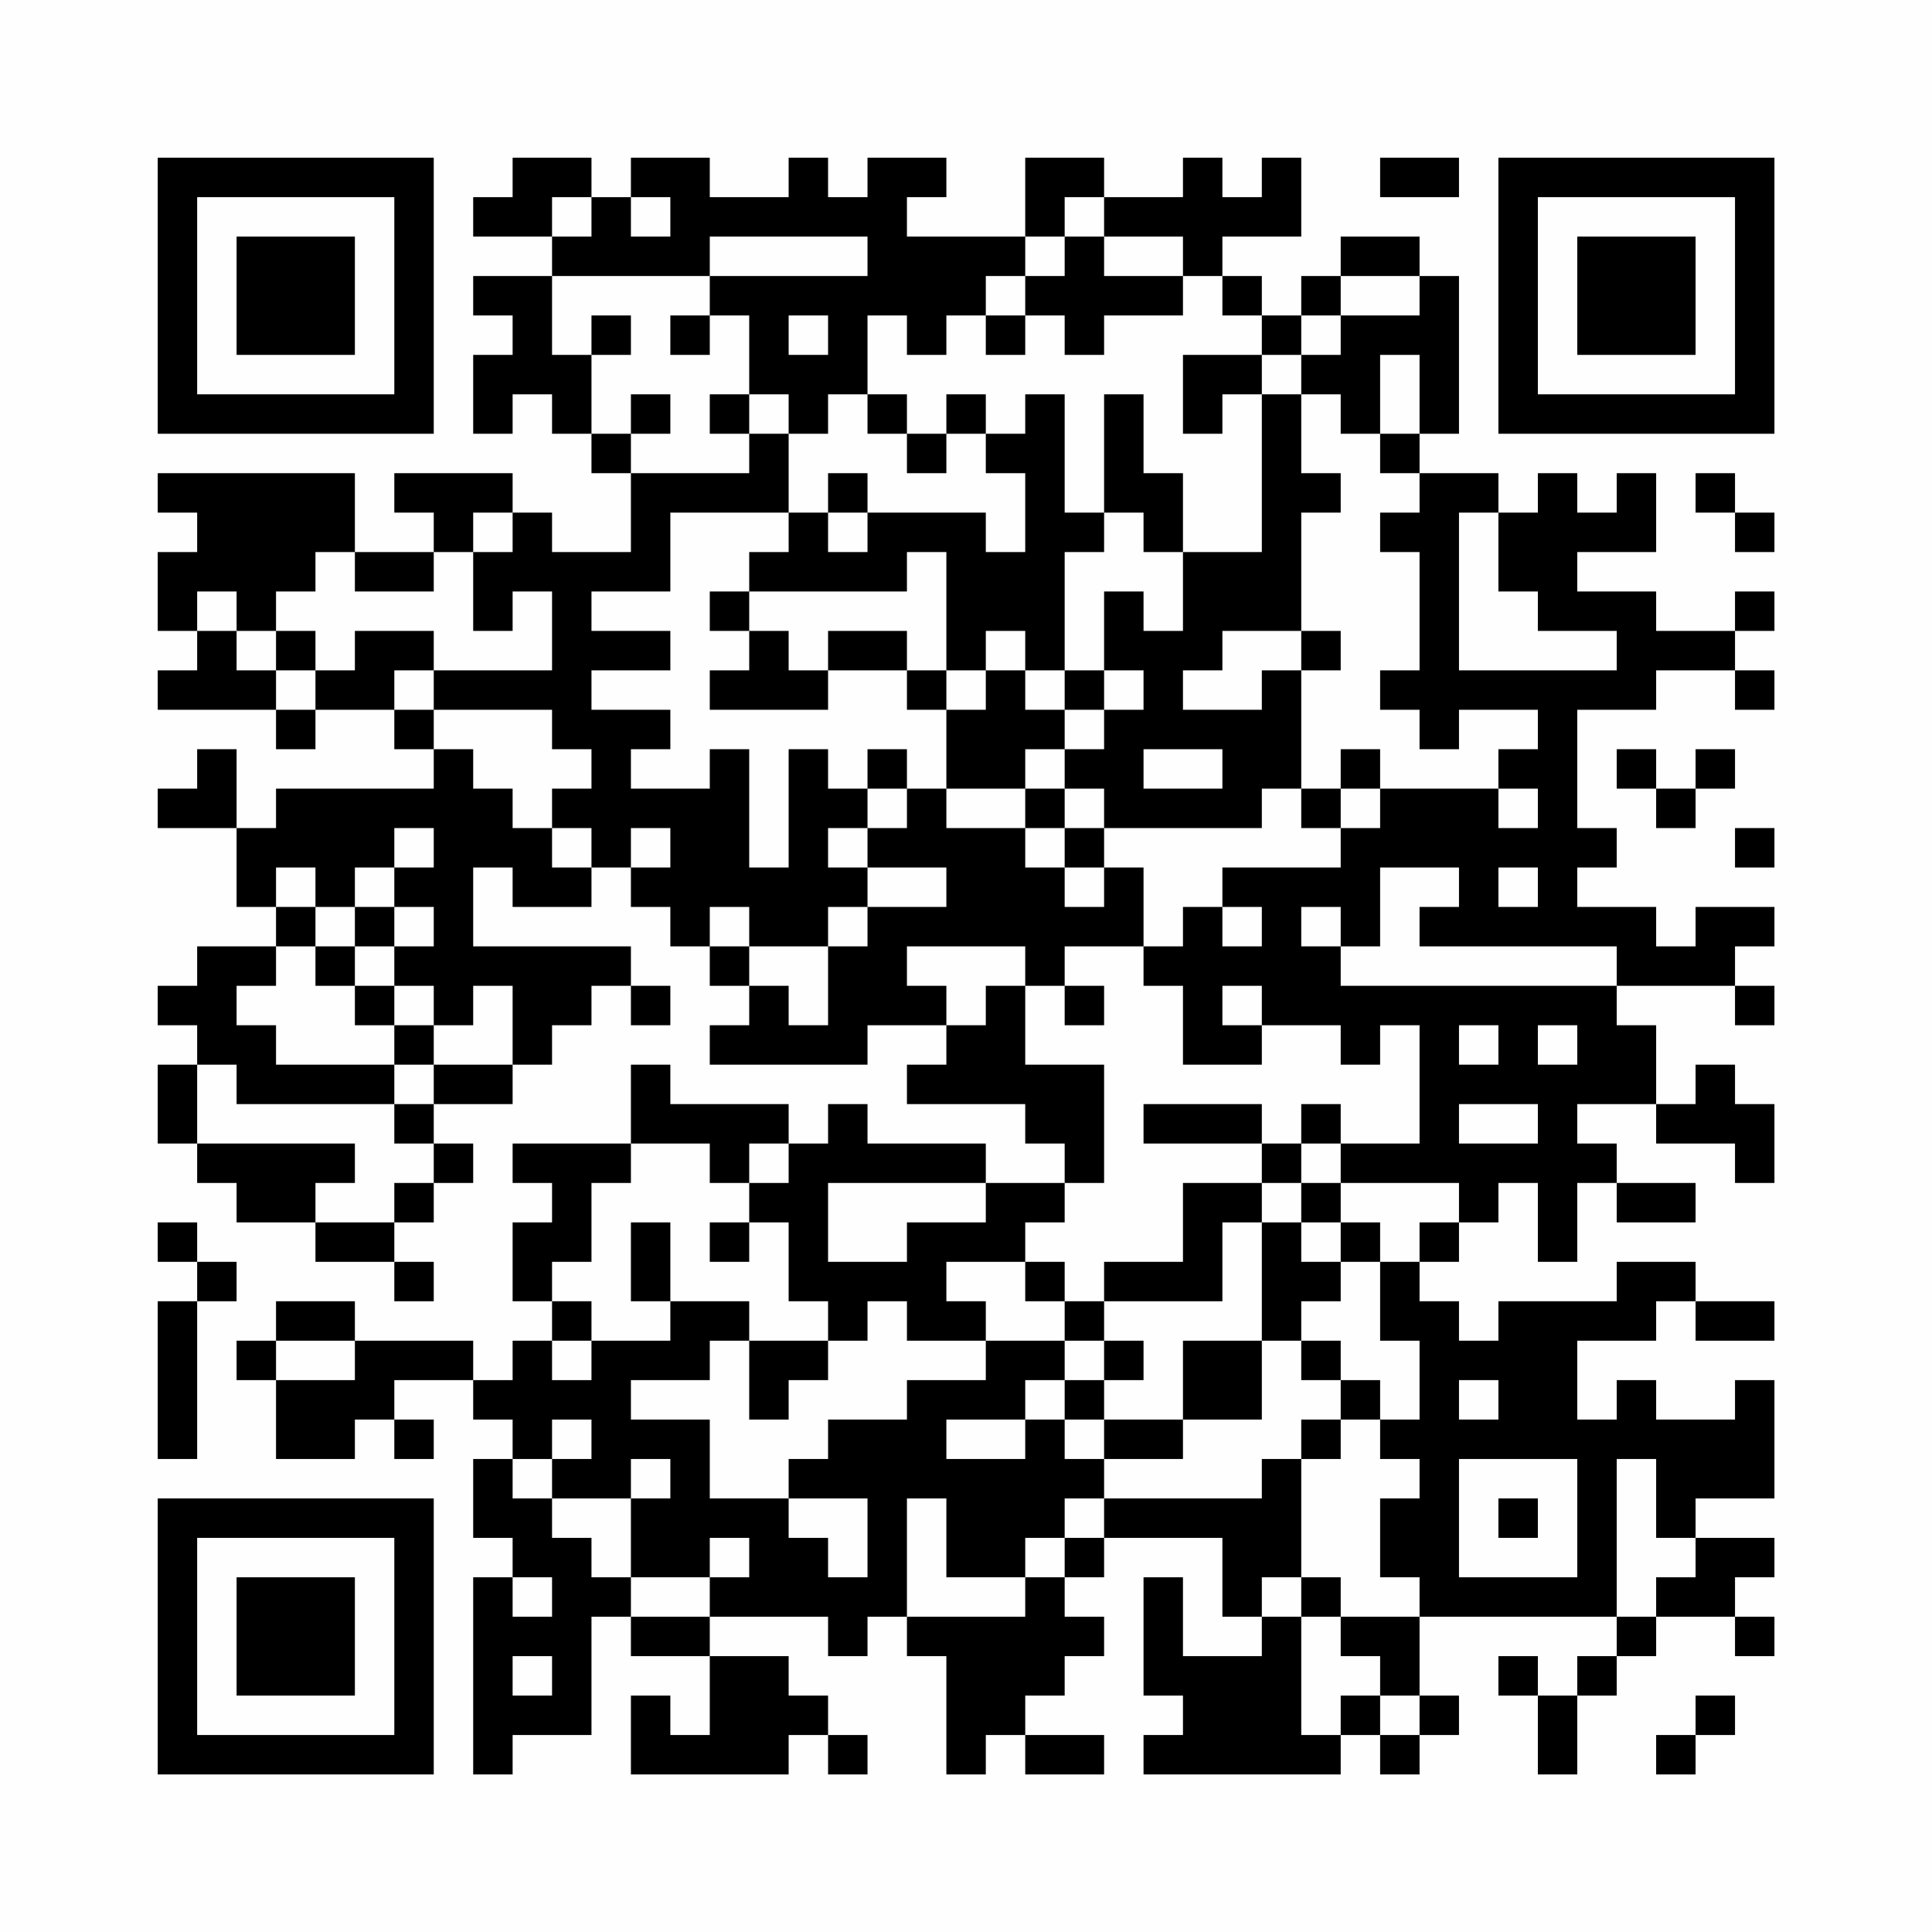 <?xml version="1.0" encoding="UTF-8"?>
<svg xmlns="http://www.w3.org/2000/svg" version="1.1" width="200" height="200" viewBox="0 0 200 200"><rect x="0" y="0" width="200" height="200" fill="#fefefe"/><g transform="scale(4.082)"><g transform="translate(4,4)"><path fill-rule="evenodd" d="M9 0L9 1L8 1L8 2L10 2L10 3L8 3L8 4L9 4L9 5L8 5L8 7L9 7L9 6L10 6L10 7L11 7L11 8L12 8L12 10L10 10L10 9L9 9L9 8L6 8L6 9L7 9L7 10L5 10L5 8L0 8L0 9L1 9L1 10L0 10L0 12L1 12L1 13L0 13L0 14L3 14L3 15L4 15L4 14L6 14L6 15L7 15L7 16L3 16L3 17L2 17L2 15L1 15L1 16L0 16L0 17L2 17L2 19L3 19L3 20L1 20L1 21L0 21L0 22L1 22L1 23L0 23L0 25L1 25L1 26L2 26L2 27L4 27L4 28L6 28L6 29L7 29L7 28L6 28L6 27L7 27L7 26L8 26L8 25L7 25L7 24L9 24L9 23L10 23L10 22L11 22L11 21L12 21L12 22L13 22L13 21L12 21L12 20L8 20L8 18L9 18L9 19L11 19L11 18L12 18L12 19L13 19L13 20L14 20L14 21L15 21L15 22L14 22L14 23L18 23L18 22L20 22L20 23L19 23L19 24L22 24L22 25L23 25L23 26L21 26L21 25L18 25L18 24L17 24L17 25L16 25L16 24L13 24L13 23L12 23L12 25L9 25L9 26L10 26L10 27L9 27L9 29L10 29L10 30L9 30L9 31L8 31L8 30L5 30L5 29L3 29L3 30L2 30L2 31L3 31L3 33L5 33L5 32L6 32L6 33L7 33L7 32L6 32L6 31L8 31L8 32L9 32L9 33L8 33L8 35L9 35L9 36L8 36L8 41L9 41L9 40L11 40L11 37L12 37L12 38L14 38L14 40L13 40L13 39L12 39L12 41L16 41L16 40L17 40L17 41L18 41L18 40L17 40L17 39L16 39L16 38L14 38L14 37L17 37L17 38L18 38L18 37L19 37L19 38L20 38L20 41L21 41L21 40L22 40L22 41L24 41L24 40L22 40L22 39L23 39L23 38L24 38L24 37L23 37L23 36L24 36L24 35L27 35L27 37L28 37L28 38L26 38L26 36L25 36L25 39L26 39L26 40L25 40L25 41L30 41L30 40L31 40L31 41L32 41L32 40L33 40L33 39L32 39L32 37L37 37L37 38L36 38L36 39L35 39L35 38L34 38L34 39L35 39L35 41L36 41L36 39L37 39L37 38L38 38L38 37L40 37L40 38L41 38L41 37L40 37L40 36L41 36L41 35L39 35L39 34L41 34L41 31L40 31L40 32L38 32L38 31L37 31L37 32L36 32L36 30L38 30L38 29L39 29L39 30L41 30L41 29L39 29L39 28L37 28L37 29L34 29L34 30L33 30L33 29L32 29L32 28L33 28L33 27L34 27L34 26L35 26L35 28L36 28L36 26L37 26L37 27L39 27L39 26L37 26L37 25L36 25L36 24L38 24L38 25L40 25L40 26L41 26L41 24L40 24L40 23L39 23L39 24L38 24L38 22L37 22L37 21L40 21L40 22L41 22L41 21L40 21L40 20L41 20L41 19L39 19L39 20L38 20L38 19L36 19L36 18L37 18L37 17L36 17L36 14L38 14L38 13L40 13L40 14L41 14L41 13L40 13L40 12L41 12L41 11L40 11L40 12L38 12L38 11L36 11L36 10L38 10L38 8L37 8L37 9L36 9L36 8L35 8L35 9L34 9L34 8L32 8L32 7L33 7L33 3L32 3L32 2L30 2L30 3L29 3L29 4L28 4L28 3L27 3L27 2L29 2L29 0L28 0L28 1L27 1L27 0L26 0L26 1L24 1L24 0L22 0L22 2L19 2L19 1L20 1L20 0L18 0L18 1L17 1L17 0L16 0L16 1L14 1L14 0L12 0L12 1L11 1L11 0ZM31 0L31 1L33 1L33 0ZM10 1L10 2L11 2L11 1ZM12 1L12 2L13 2L13 1ZM23 1L23 2L22 2L22 3L21 3L21 4L20 4L20 5L19 5L19 4L18 4L18 6L17 6L17 7L16 7L16 6L15 6L15 4L14 4L14 3L18 3L18 2L14 2L14 3L10 3L10 5L11 5L11 7L12 7L12 8L15 8L15 7L16 7L16 9L13 9L13 11L11 11L11 12L13 12L13 13L11 13L11 14L13 14L13 15L12 15L12 16L14 16L14 15L15 15L15 18L16 18L16 15L17 15L17 16L18 16L18 17L17 17L17 18L18 18L18 19L17 19L17 20L15 20L15 19L14 19L14 20L15 20L15 21L16 21L16 22L17 22L17 20L18 20L18 19L20 19L20 18L18 18L18 17L19 17L19 16L20 16L20 17L22 17L22 18L23 18L23 19L24 19L24 18L25 18L25 20L23 20L23 21L22 21L22 20L19 20L19 21L20 21L20 22L21 22L21 21L22 21L22 23L24 23L24 26L23 26L23 27L22 27L22 28L20 28L20 29L21 29L21 30L19 30L19 29L18 29L18 30L17 30L17 29L16 29L16 27L15 27L15 26L16 26L16 25L15 25L15 26L14 26L14 25L12 25L12 26L11 26L11 28L10 28L10 29L11 29L11 30L10 30L10 31L11 31L11 30L13 30L13 29L15 29L15 30L14 30L14 31L12 31L12 32L14 32L14 34L16 34L16 35L17 35L17 36L18 36L18 34L16 34L16 33L17 33L17 32L19 32L19 31L21 31L21 30L23 30L23 31L22 31L22 32L20 32L20 33L22 33L22 32L23 32L23 33L24 33L24 34L23 34L23 35L22 35L22 36L20 36L20 34L19 34L19 37L22 37L22 36L23 36L23 35L24 35L24 34L28 34L28 33L29 33L29 36L28 36L28 37L29 37L29 40L30 40L30 39L31 39L31 40L32 40L32 39L31 39L31 38L30 38L30 37L32 37L32 36L31 36L31 34L32 34L32 33L31 33L31 32L32 32L32 30L31 30L31 28L32 28L32 27L33 27L33 26L30 26L30 25L32 25L32 22L31 22L31 23L30 23L30 22L28 22L28 21L27 21L27 22L28 22L28 23L26 23L26 21L25 21L25 20L26 20L26 19L27 19L27 20L28 20L28 19L27 19L27 18L30 18L30 17L31 17L31 16L34 16L34 17L35 17L35 16L34 16L34 15L35 15L35 14L33 14L33 15L32 15L32 14L31 14L31 13L32 13L32 10L31 10L31 9L32 9L32 8L31 8L31 7L32 7L32 5L31 5L31 7L30 7L30 6L29 6L29 5L30 5L30 4L32 4L32 3L30 3L30 4L29 4L29 5L28 5L28 4L27 4L27 3L26 3L26 2L24 2L24 1ZM23 2L23 3L22 3L22 4L21 4L21 5L22 5L22 4L23 4L23 5L24 5L24 4L26 4L26 3L24 3L24 2ZM11 4L11 5L12 5L12 4ZM13 4L13 5L14 5L14 4ZM16 4L16 5L17 5L17 4ZM26 5L26 7L27 7L27 6L28 6L28 10L26 10L26 8L25 8L25 6L24 6L24 9L23 9L23 6L22 6L22 7L21 7L21 6L20 6L20 7L19 7L19 6L18 6L18 7L19 7L19 8L20 8L20 7L21 7L21 8L22 8L22 10L21 10L21 9L18 9L18 8L17 8L17 9L16 9L16 10L15 10L15 11L14 11L14 12L15 12L15 13L14 13L14 14L17 14L17 13L19 13L19 14L20 14L20 16L22 16L22 17L23 17L23 18L24 18L24 17L28 17L28 16L29 16L29 17L30 17L30 16L31 16L31 15L30 15L30 16L29 16L29 13L30 13L30 12L29 12L29 9L30 9L30 8L29 8L29 6L28 6L28 5ZM12 6L12 7L13 7L13 6ZM14 6L14 7L15 7L15 6ZM39 8L39 9L40 9L40 10L41 10L41 9L40 9L40 8ZM8 9L8 10L7 10L7 11L5 11L5 10L4 10L4 11L3 11L3 12L2 12L2 11L1 11L1 12L2 12L2 13L3 13L3 14L4 14L4 13L5 13L5 12L7 12L7 13L6 13L6 14L7 14L7 15L8 15L8 16L9 16L9 17L10 17L10 18L11 18L11 17L10 17L10 16L11 16L11 15L10 15L10 14L7 14L7 13L10 13L10 11L9 11L9 12L8 12L8 10L9 10L9 9ZM17 9L17 10L18 10L18 9ZM24 9L24 10L23 10L23 13L22 13L22 12L21 12L21 13L20 13L20 10L19 10L19 11L15 11L15 12L16 12L16 13L17 13L17 12L19 12L19 13L20 13L20 14L21 14L21 13L22 13L22 14L23 14L23 15L22 15L22 16L23 16L23 17L24 17L24 16L23 16L23 15L24 15L24 14L25 14L25 13L24 13L24 11L25 11L25 12L26 12L26 10L25 10L25 9ZM33 9L33 13L37 13L37 12L35 12L35 11L34 11L34 9ZM3 12L3 13L4 13L4 12ZM27 12L27 13L26 13L26 14L28 14L28 13L29 13L29 12ZM23 13L23 14L24 14L24 13ZM18 15L18 16L19 16L19 15ZM25 15L25 16L27 16L27 15ZM37 15L37 16L38 16L38 17L39 17L39 16L40 16L40 15L39 15L39 16L38 16L38 15ZM6 17L6 18L5 18L5 19L4 19L4 18L3 18L3 19L4 19L4 20L3 20L3 21L2 21L2 22L3 22L3 23L6 23L6 24L2 24L2 23L1 23L1 25L5 25L5 26L4 26L4 27L6 27L6 26L7 26L7 25L6 25L6 24L7 24L7 23L9 23L9 21L8 21L8 22L7 22L7 21L6 21L6 20L7 20L7 19L6 19L6 18L7 18L7 17ZM12 17L12 18L13 18L13 17ZM40 17L40 18L41 18L41 17ZM31 18L31 20L30 20L30 19L29 19L29 20L30 20L30 21L37 21L37 20L32 20L32 19L33 19L33 18ZM34 18L34 19L35 19L35 18ZM5 19L5 20L4 20L4 21L5 21L5 22L6 22L6 23L7 23L7 22L6 22L6 21L5 21L5 20L6 20L6 19ZM23 21L23 22L24 22L24 21ZM33 22L33 23L34 23L34 22ZM35 22L35 23L36 23L36 22ZM25 24L25 25L28 25L28 26L26 26L26 28L24 28L24 29L23 29L23 28L22 28L22 29L23 29L23 30L24 30L24 31L23 31L23 32L24 32L24 33L26 33L26 32L28 32L28 30L29 30L29 31L30 31L30 32L29 32L29 33L30 33L30 32L31 32L31 31L30 31L30 30L29 30L29 29L30 29L30 28L31 28L31 27L30 27L30 26L29 26L29 25L30 25L30 24L29 24L29 25L28 25L28 24ZM33 24L33 25L35 25L35 24ZM17 26L17 28L19 28L19 27L21 27L21 26ZM28 26L28 27L27 27L27 29L24 29L24 30L25 30L25 31L24 31L24 32L26 32L26 30L28 30L28 27L29 27L29 28L30 28L30 27L29 27L29 26ZM0 27L0 28L1 28L1 29L0 29L0 33L1 33L1 29L2 29L2 28L1 28L1 27ZM12 27L12 29L13 29L13 27ZM14 27L14 28L15 28L15 27ZM3 30L3 31L5 31L5 30ZM15 30L15 32L16 32L16 31L17 31L17 30ZM33 31L33 32L34 32L34 31ZM10 32L10 33L9 33L9 34L10 34L10 35L11 35L11 36L12 36L12 37L14 37L14 36L15 36L15 35L14 35L14 36L12 36L12 34L13 34L13 33L12 33L12 34L10 34L10 33L11 33L11 32ZM33 33L33 36L36 36L36 33ZM37 33L37 37L38 37L38 36L39 36L39 35L38 35L38 33ZM34 34L34 35L35 35L35 34ZM9 36L9 37L10 37L10 36ZM29 36L29 37L30 37L30 36ZM9 38L9 39L10 39L10 38ZM39 39L39 40L38 40L38 41L39 41L39 40L40 40L40 39ZM0 0L0 7L7 7L7 0ZM1 1L1 6L6 6L6 1ZM2 2L2 5L5 5L5 2ZM34 0L34 7L41 7L41 0ZM35 1L35 6L40 6L40 1ZM36 2L36 5L39 5L39 2ZM0 34L0 41L7 41L7 34ZM1 35L1 40L6 40L6 35ZM2 36L2 39L5 39L5 36Z" fill="#000000"/></g></g></svg>
